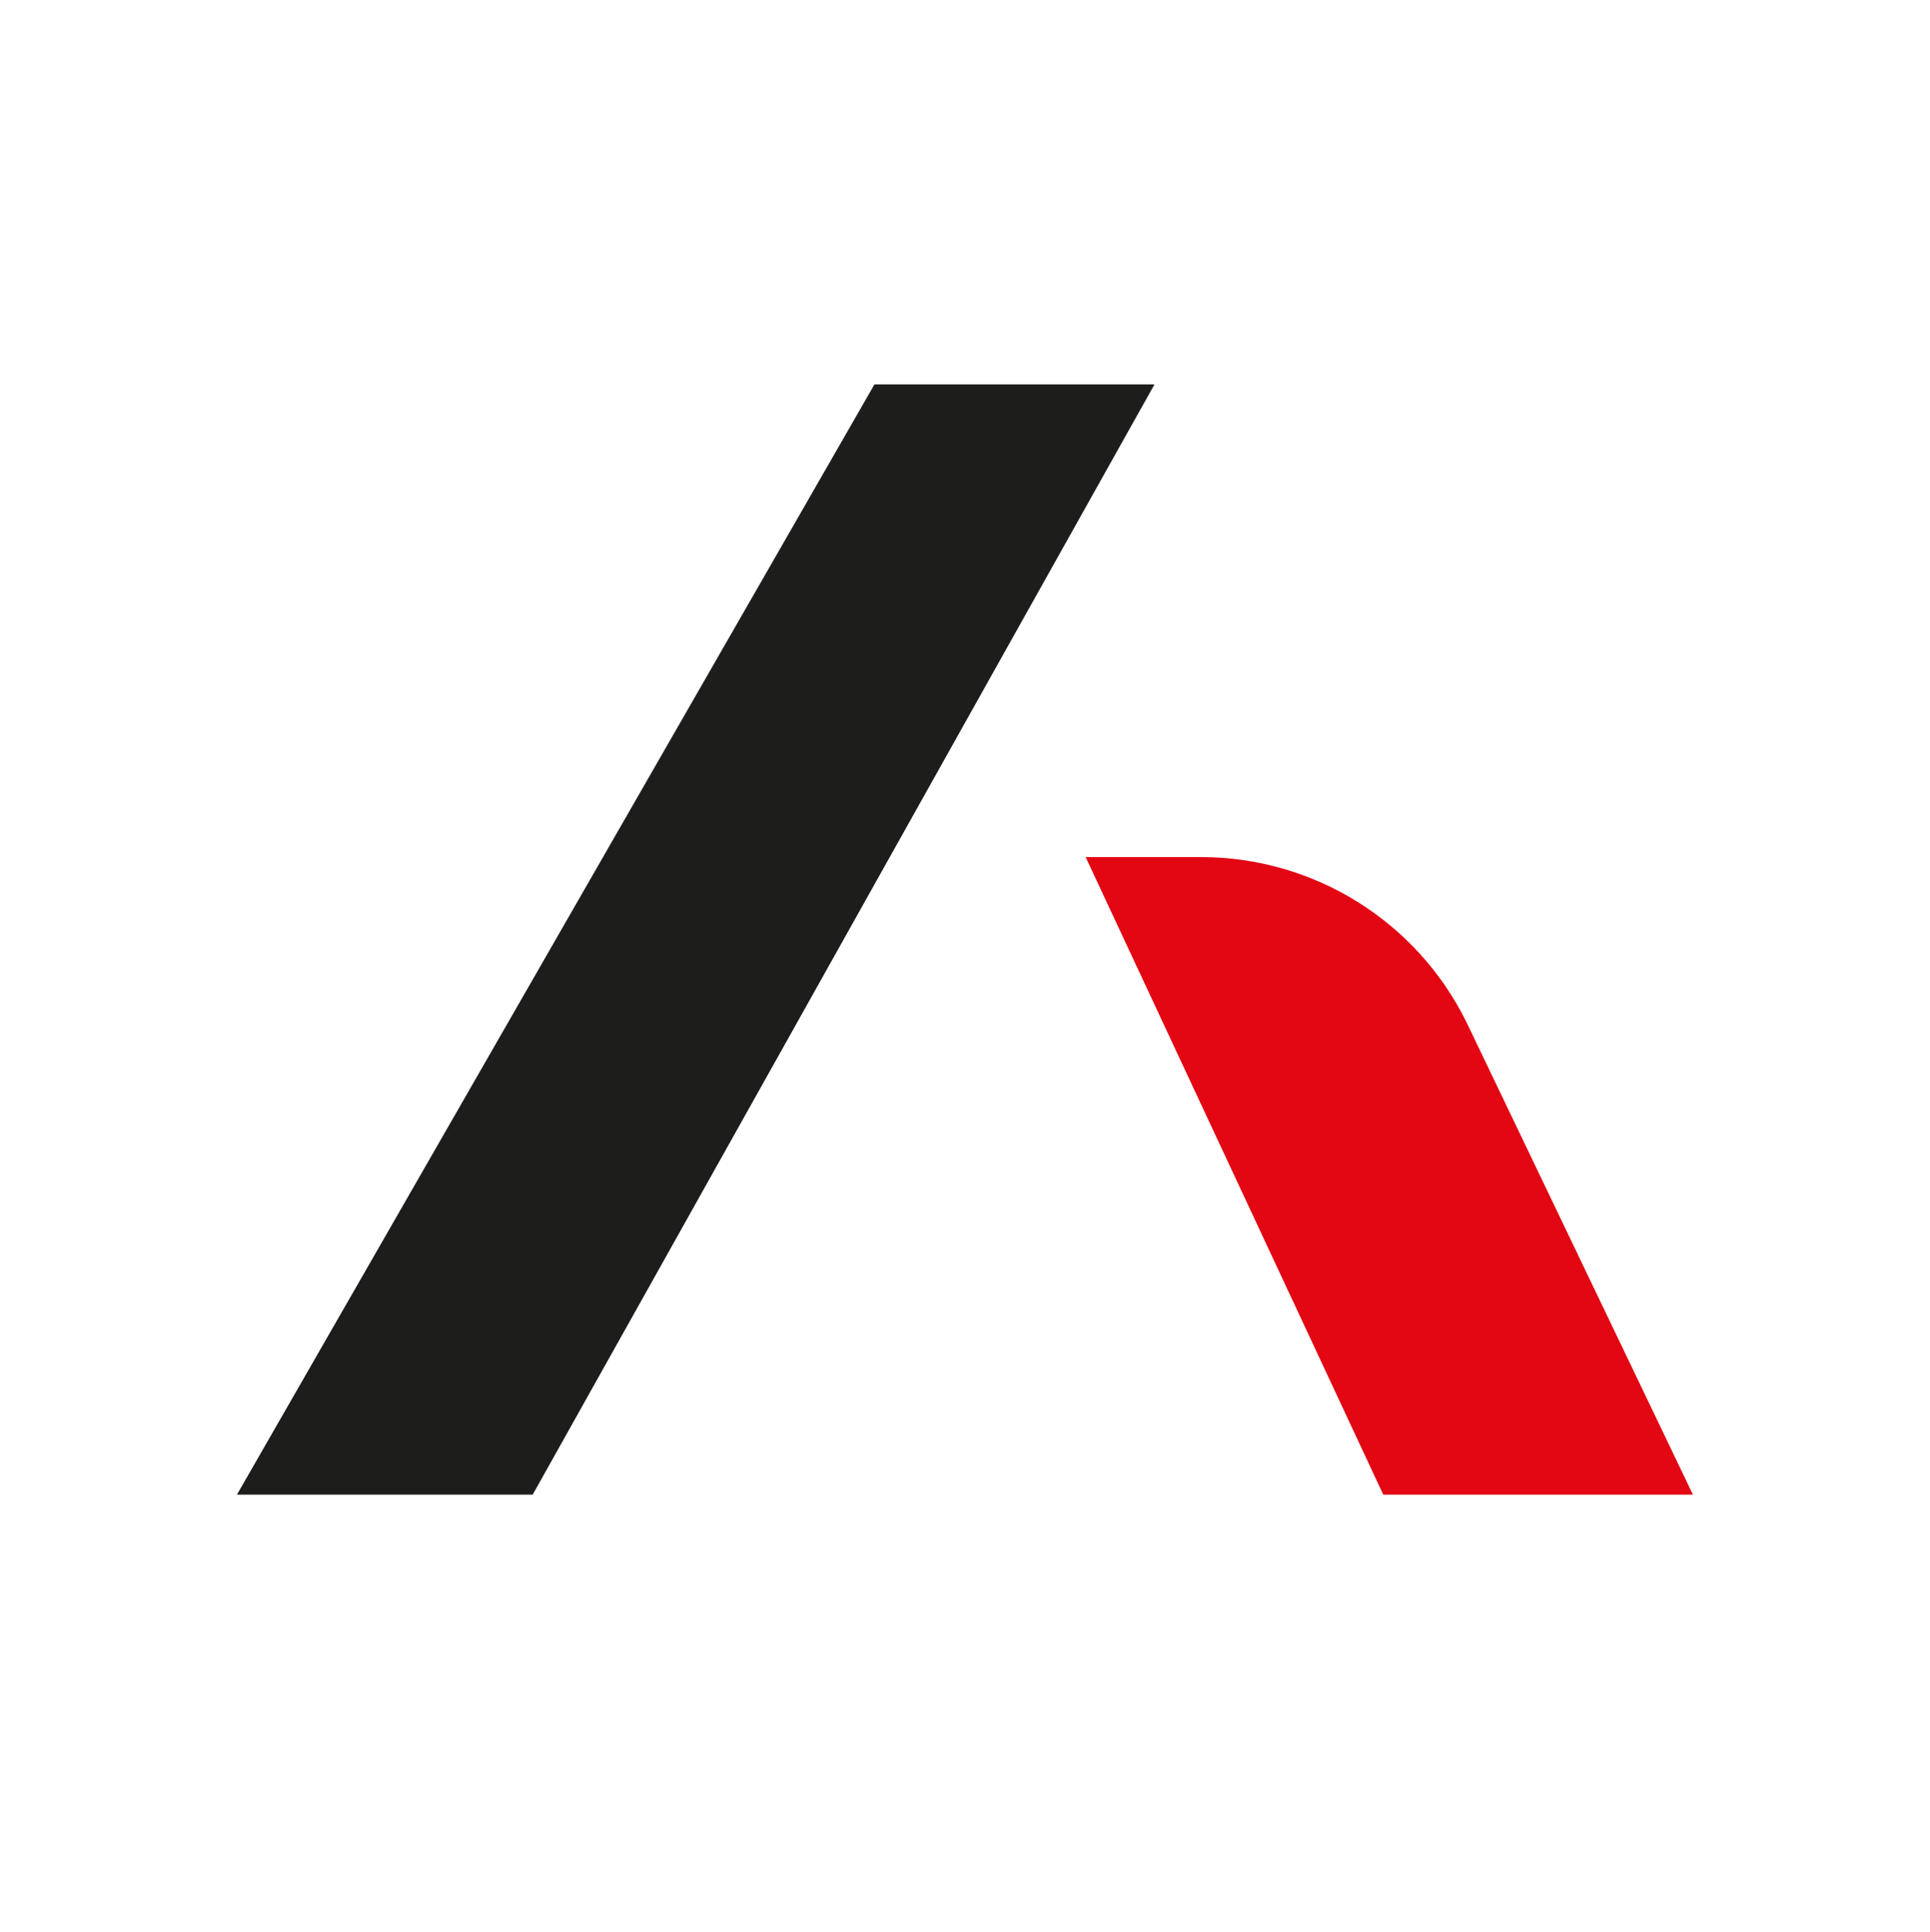 <?xml version="1.0" encoding="UTF-8"?><svg id="a" xmlns="http://www.w3.org/2000/svg" viewBox="0 0 164.78 164.9"><defs><style>.b{fill:#e30613;}.c{fill:#1d1d1b;}</style></defs><polygon class="c" points="98.57 32.81 74.66 32.81 20.23 127.58 45.48 127.58 98.57 32.81"/><path class="b" d="M118.11,127.58h26.43l-19.34-40.34c-4.26-8.62-13.04-14.08-22.66-14.08h-9.85l25.41,54.42Z"/></svg>